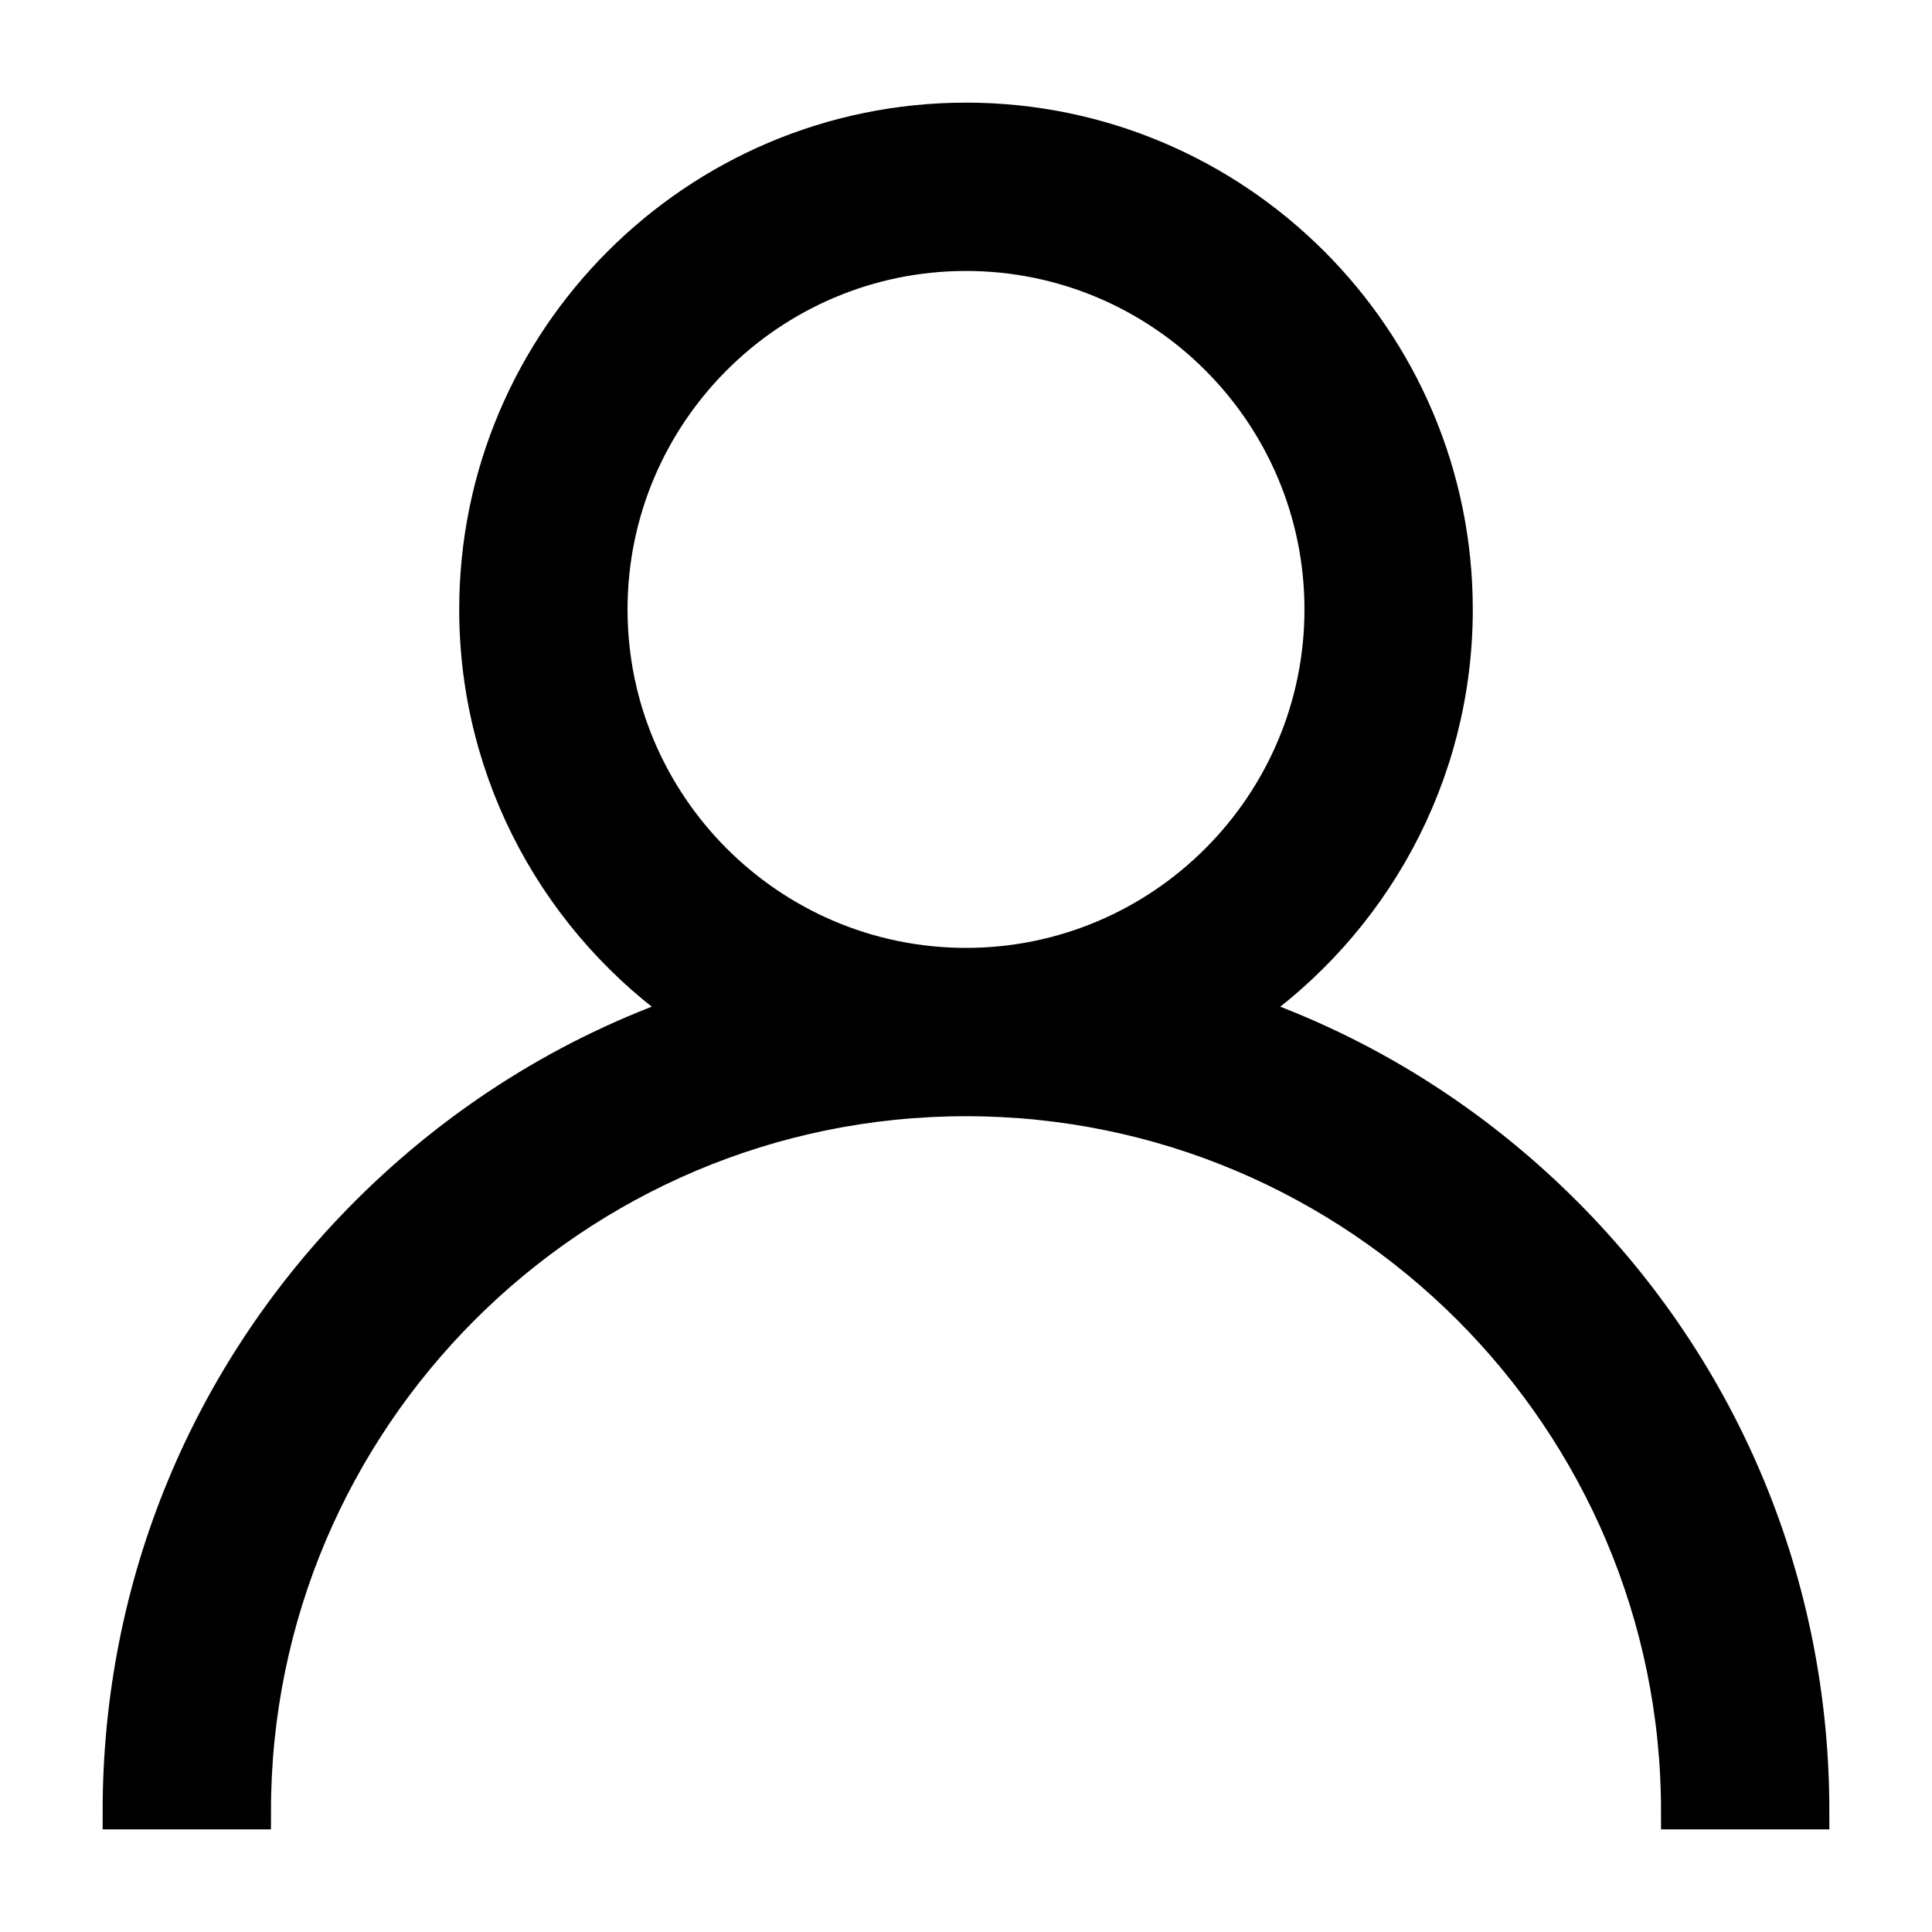 <svg width="16" height="16" viewBox="0 0 16 16" fill="none" xmlns="http://www.w3.org/2000/svg">
<path d="M12.95 10.05C12.187 9.288 11.28 8.723 10.29 8.382C11.35 7.651 12.047 6.429 12.047 5.047C12.047 2.815 10.231 1 8 1C5.769 1 3.953 2.815 3.953 5.047C3.953 6.429 4.65 7.651 5.71 8.382C4.72 8.723 3.813 9.288 3.05 10.05C1.728 11.372 1 13.13 1 15H2.094C2.094 11.743 4.743 9.094 8 9.094C11.257 9.094 13.906 11.743 13.906 15H15C15 13.13 14.272 11.372 12.95 10.05ZM8 8C6.372 8 5.047 6.675 5.047 5.047C5.047 3.418 6.372 2.094 8 2.094C9.628 2.094 10.953 3.418 10.953 5.047C10.953 6.675 9.628 8 8 8Z" fill="black" stroke="black" stroke-width="0.3"/>
</svg>